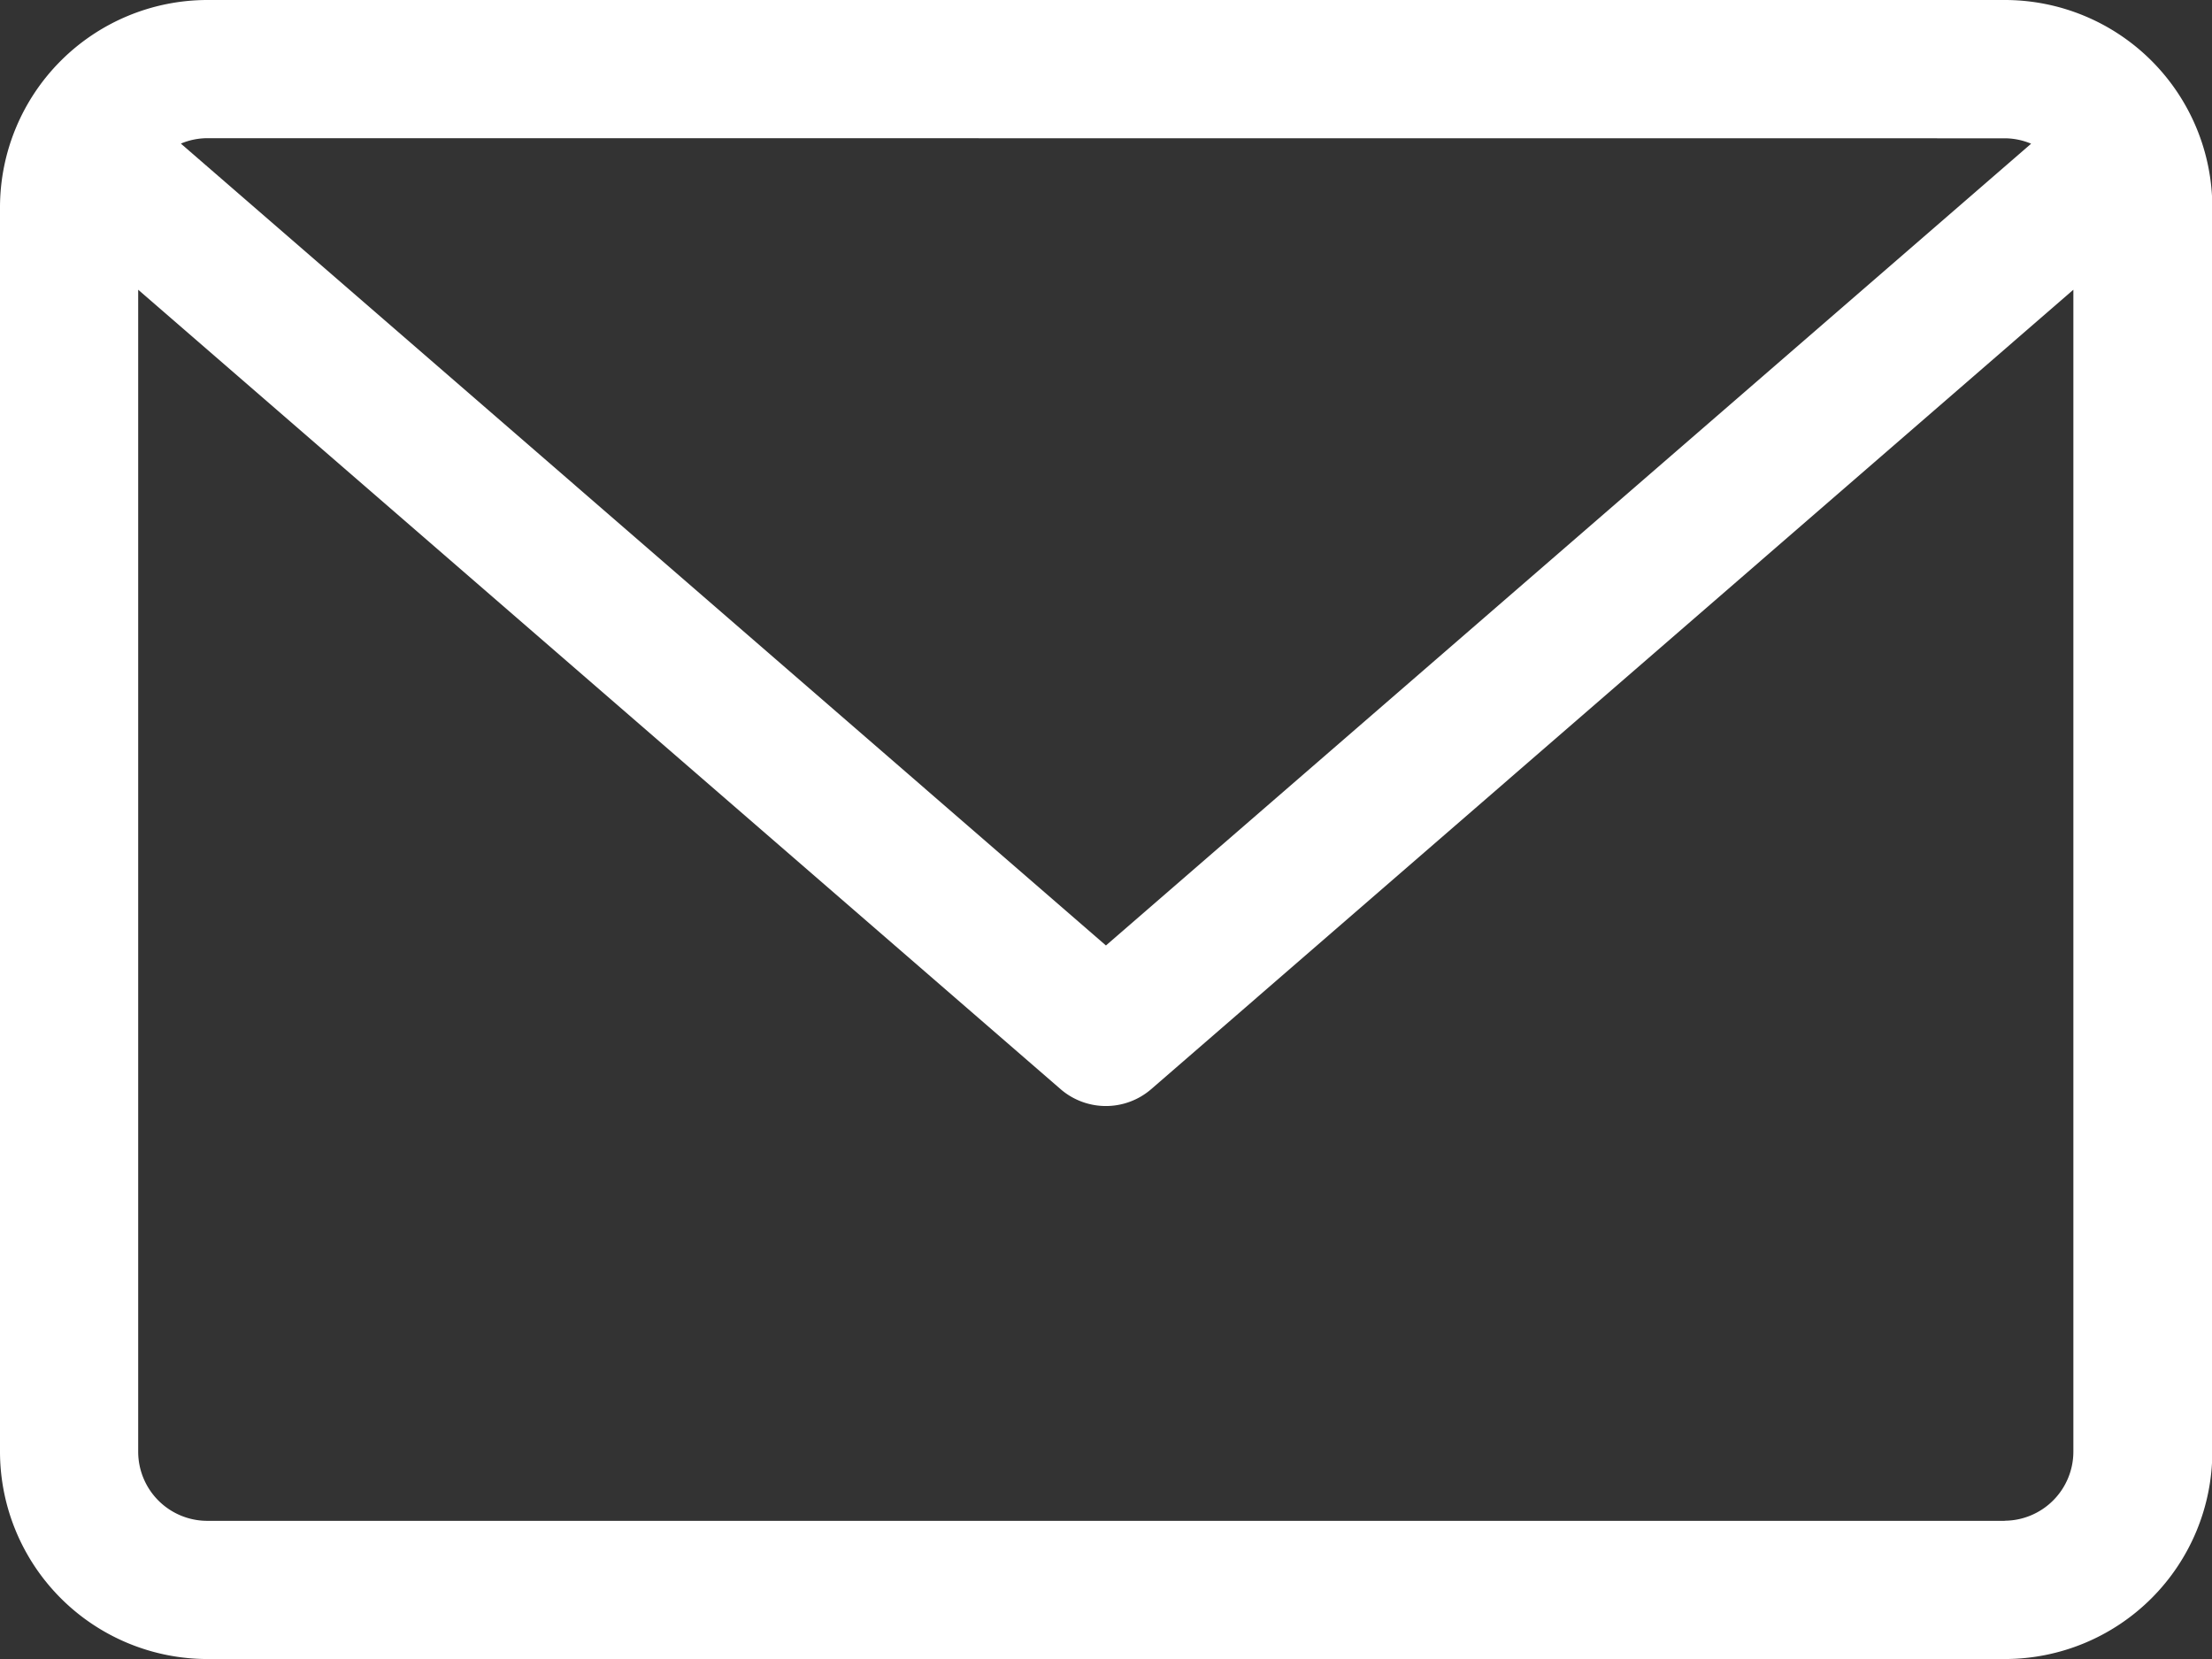 <svg xmlns="http://www.w3.org/2000/svg" width="20.057" height="15.043" viewBox="0 0 20.057 15.043">
  <rect x="0" y="0" width="20.057" height="15.043" fill="#333333" stroke="none"/>
  <path id="envelope_6_" data-name="envelope (6)" d="M18.177,59.882H1.88A1.882,1.882,0,0,0,0,61.762V73.045a1.882,1.882,0,0,0,1.88,1.88h16.3a1.882,1.882,0,0,0,1.88-1.88V61.762A1.882,1.882,0,0,0,18.177,59.882Zm0,1.254a.623.623,0,0,1,.24.049l-8.389,7.27L1.64,61.184a.624.624,0,0,1,.24-.049Zm0,12.536H1.88a.627.627,0,0,1-.627-.627V62.509l8.364,7.249a.628.628,0,0,0,.821,0L18.8,62.509V73.045A.627.627,0,0,1,18.177,73.671Z" transform="translate(0 -59.882)" fill="#fff"/>
</svg>
